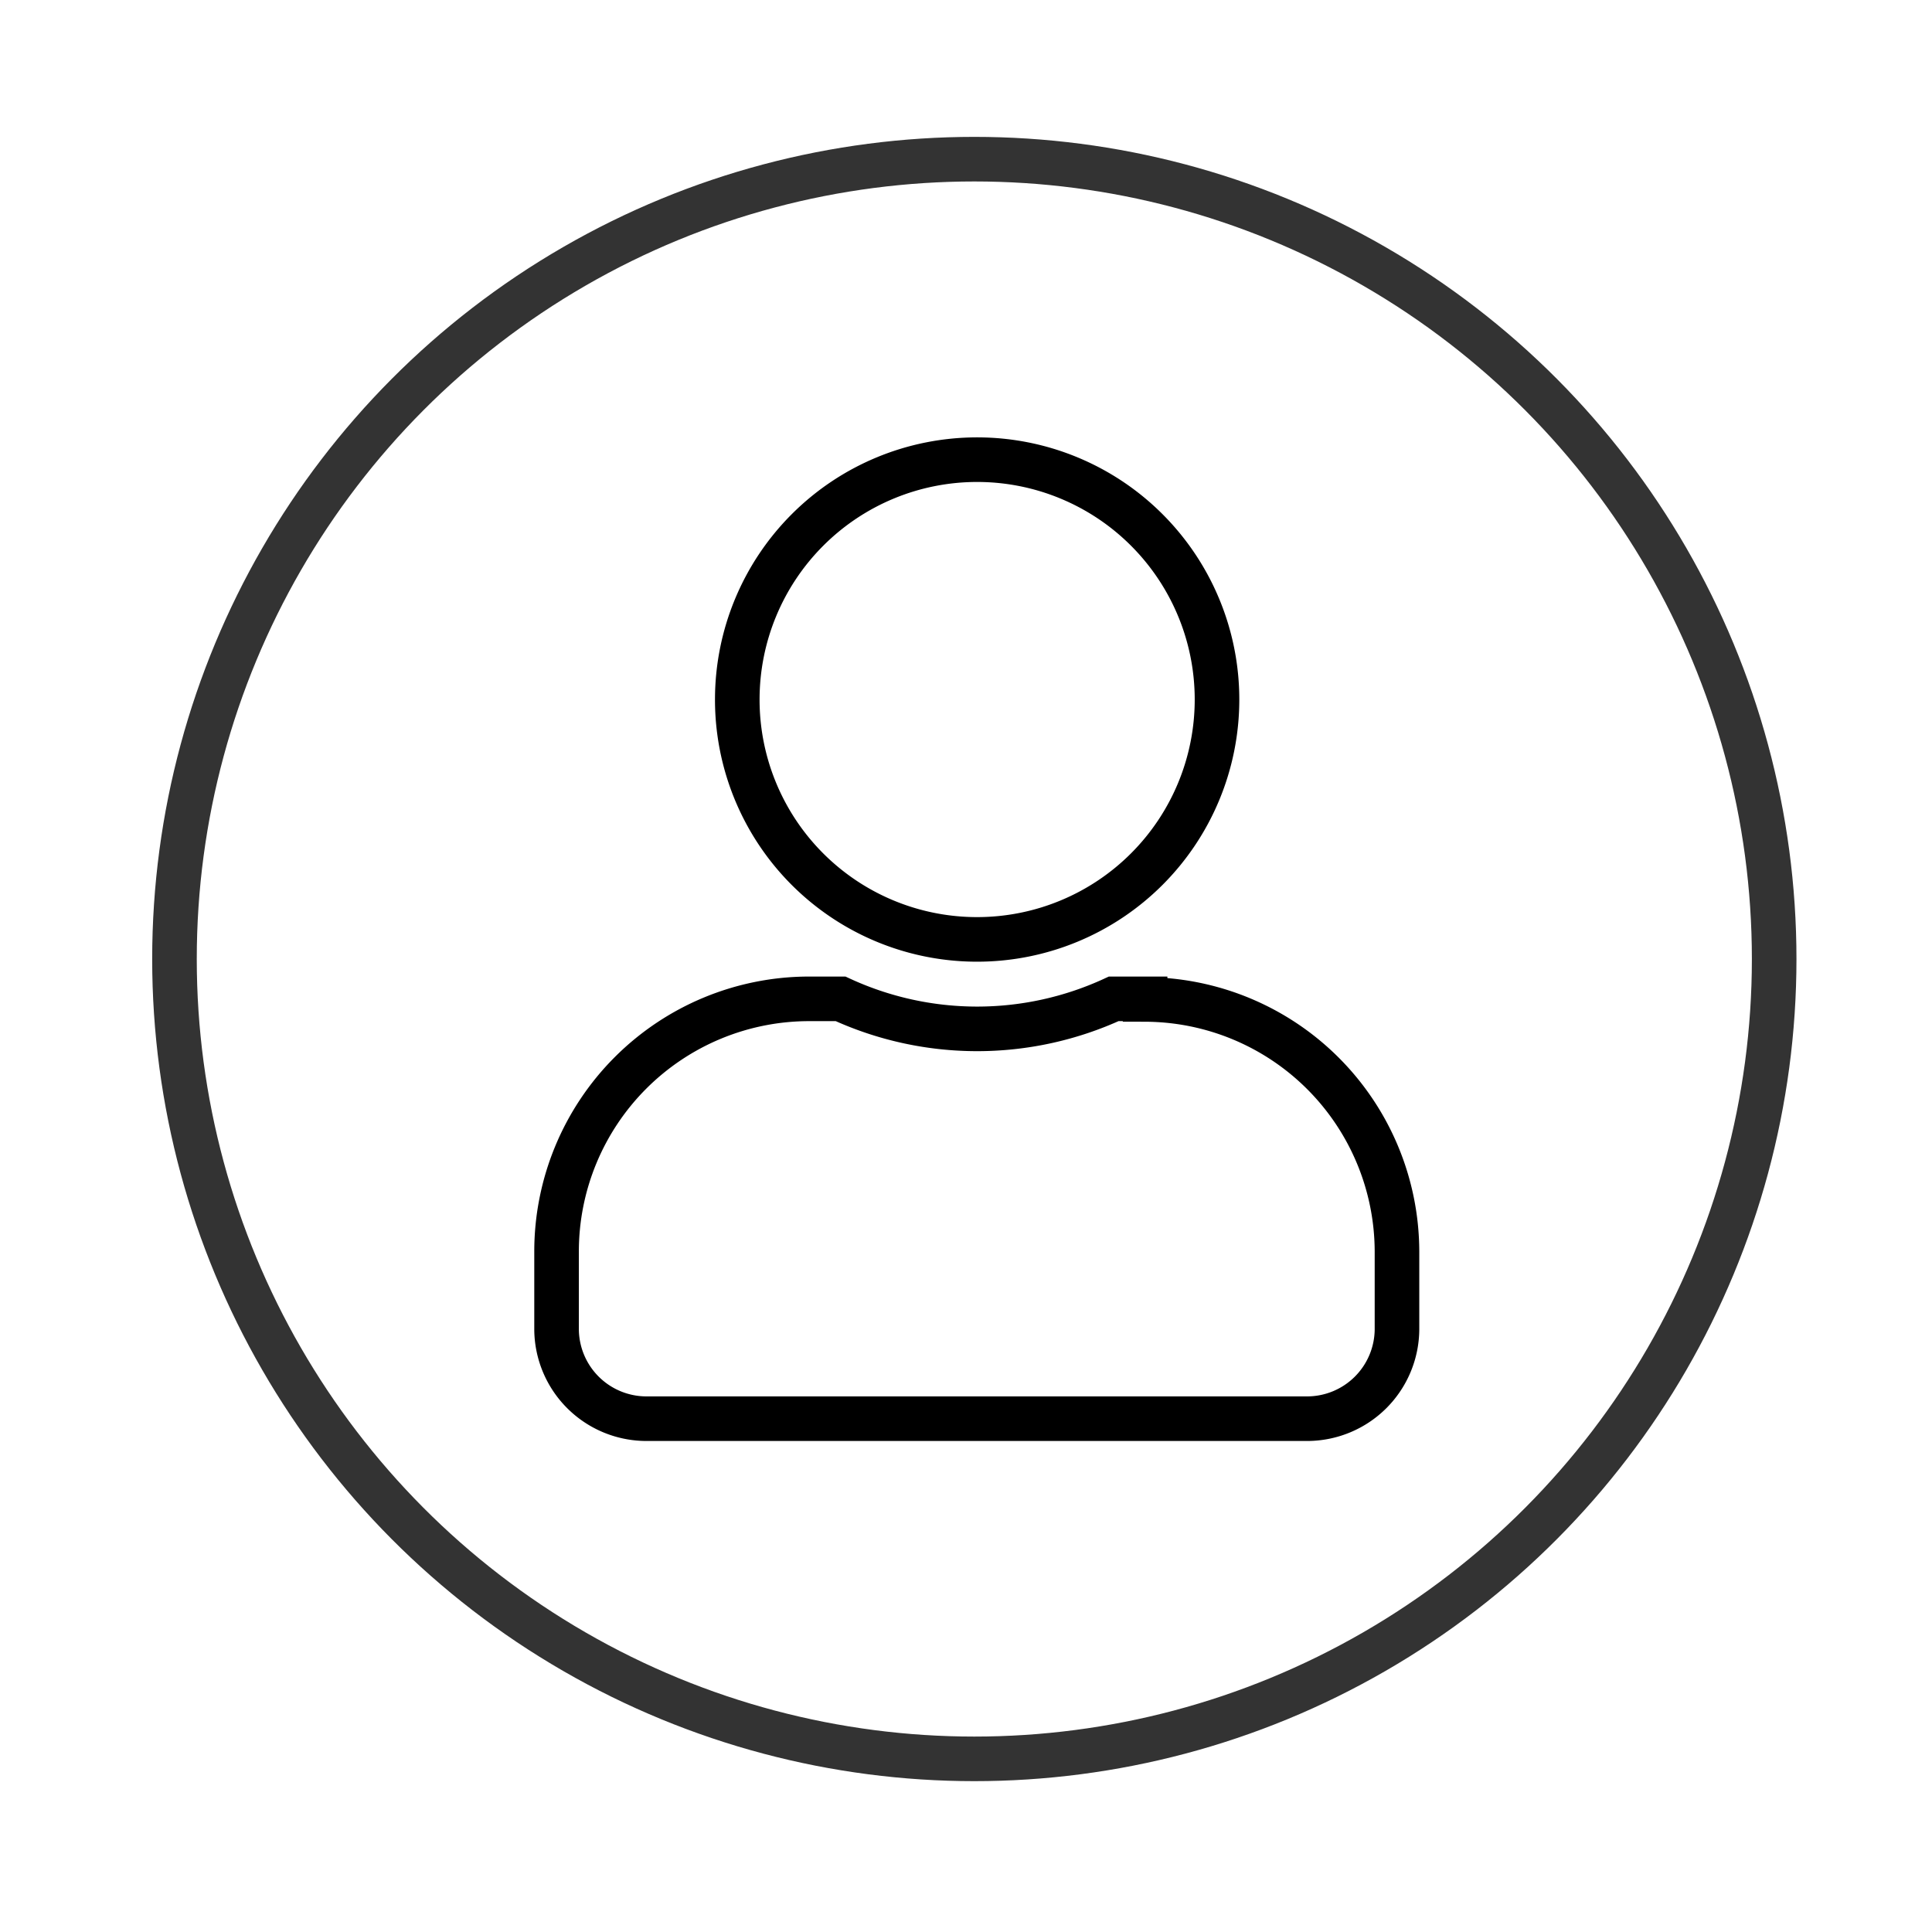 <svg id="e191ded0-97e5-42f3-8314-3369750b123b" data-name="Layer 1" xmlns="http://www.w3.org/2000/svg" viewBox="0 0 130 130"><defs><style>.a49d5aa9-4508-44d9-bc57-9b690124c895,.ac4fdf4c-2184-4380-bbae-51ce7ff45d0b{fill:none;stroke-miterlimit:10;stroke-width:3px;}.a49d5aa9-4508-44d9-bc57-9b690124c895{stroke:#333;}.ac4fdf4c-2184-4380-bbae-51ce7ff45d0b{stroke:#000;}</style></defs><title>Artboard 1 copy 44mdpi</title><circle class="a49d5aa9-4508-44d9-bc57-9b690124c895" cx="65.56" cy="64.53" r="53.82"/><path class="ac4fdf4c-2184-4380-bbae-51ce7ff45d0b" d="M65.75,63.21A16.14,16.14,0,1,0,49.61,47.07,16.13,16.13,0,0,0,65.75,63.21Zm11.3,4H74.94a21.91,21.91,0,0,1-18.38,0H54.45a17,17,0,0,0-17,17v5.25a6.05,6.05,0,0,0,6,6H88a6.05,6.05,0,0,0,6-6V84.2A17,17,0,0,0,77.05,67.25Z"/></svg>